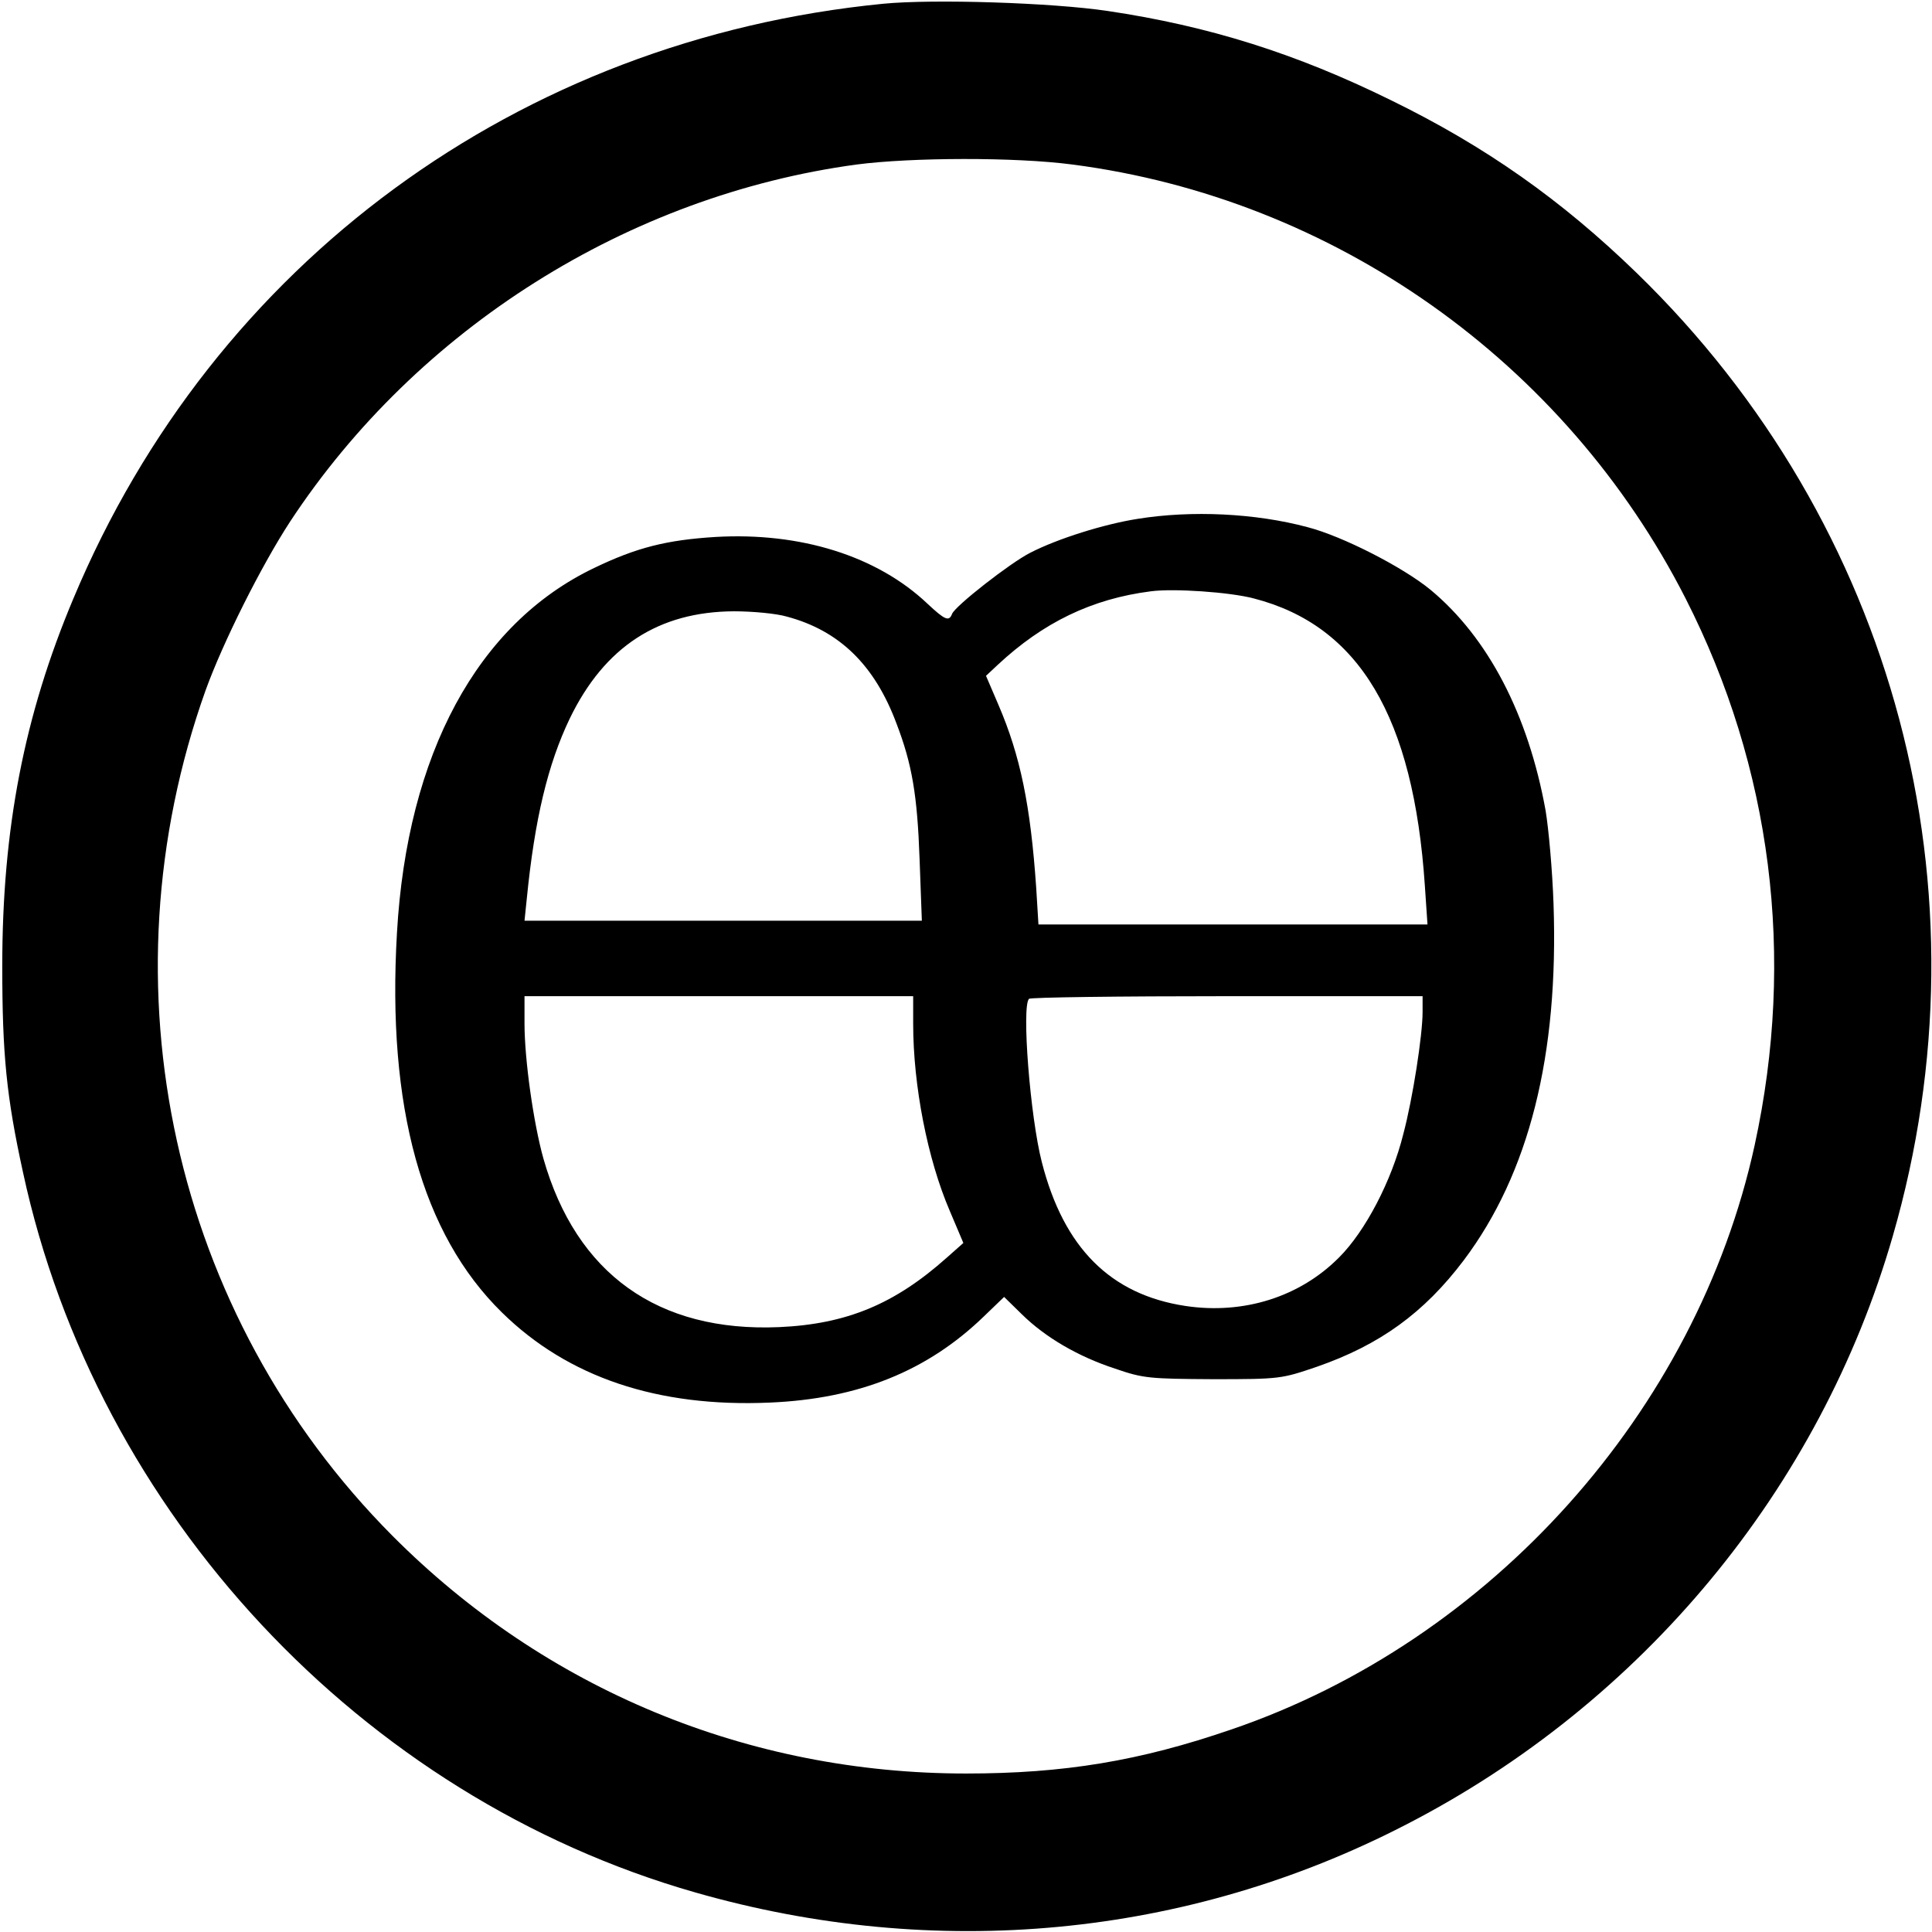 <svg version="1" xmlns="http://www.w3.org/2000/svg" width="682.667" height="682.667" viewBox="0 0 512 512"><path d="M234 1C137.4 10.5 56.7 69.7 19.5 158.5 6.4 189.6.6 219.6.6 256c0 23.4 1.1 34.6 5.5 54.7 19.5 90.4 89.6 165.5 178.1 190.8 63.8 18.3 130.4 12 188.3-17.9 62.8-32.3 109.8-89.1 129.1-156 26.5-91.6.7-188.7-67.9-255.3-19.9-19.3-40-33.5-65.2-45.8-25-12.3-48.1-19.6-75-23.6C278.7.7 247.2-.3 234 1zm50.2 42.6c69.3 9 130.5 52.2 162.5 115 22.8 44.8 29.2 94.9 18.3 144.9-15.4 70.5-69.8 131.3-138.6 154.8C302 466.7 281.9 470 256 470c-57.7 0-111.5-22.3-152-63-58.3-58.6-77.5-145.7-49.5-224.1 4.6-12.7 14.7-32.9 22.4-44.7C110.6 87 166.5 51.8 227 43.6c14.6-1.9 42-2 57.2 0z"/><path d="M301.5 137.5c-8.9 1.4-21.1 5.2-28.5 9-5.3 2.7-19.9 14.1-20.7 16.2-.8 2.1-1.9 1.6-6.5-2.7-13.4-12.7-33.7-19-56.2-17.7-12.9.8-20.9 2.8-32.1 8.2-31 14.8-49.6 49.4-52.3 96.7-2.7 46.2 6.6 79.8 27.8 100.6 17.5 17.2 41.3 25.2 71 23.9 23.6-1 41.8-8.4 56.7-22.8l5.4-5.2 4.7 4.6c6.2 6.1 14.9 11.2 24.7 14.4 7.5 2.6 9.2 2.7 26 2.8 17.8 0 18.1-.1 27.5-3.3 16.7-5.8 28.4-14.3 38.9-28.2 17.3-23 25.2-54.3 23.8-94.5-.3-8.8-1.3-19.9-2.1-24.7-4.6-25.4-15.2-45.8-30.5-58.5-7.3-6-23.3-14.2-32.6-16.6-13.8-3.7-30.7-4.5-45-2.2zm30.8 21.1c27.9 7.2 42.3 31.4 45.3 76.1l.7 10.3H275.2l-.6-9.8c-1.5-21.8-4.2-34.9-10-48.4l-3.3-7.7 3.1-2.9c12-11.2 24.9-17.5 40.6-19.5 6-.8 20.9.2 27.3 1.9zm-123.8 4.8c13.9 3.7 23.3 12.8 29.1 28.4 4.1 10.7 5.5 18.9 6.1 35.9l.6 16.3H139l.6-5.8c2.1-21.2 5.6-35.7 11.4-47.8 9.2-19 23.5-28.3 43.5-28.4 5 0 11.3.6 14 1.4zM242 271.3c0 16.4 3.8 35.9 9.7 49.6l3.6 8.5-4.4 3.9c-13.8 12.3-26.5 17.6-44.4 18.4-32.1 1.4-53.8-14.1-62.5-44.7-2.6-9.3-5-26.1-5-35.8V264h103v7.3zm135-3.1c0 6.1-2.6 22.9-5.1 32.3-3.1 12.5-10.1 25.8-17 32.7-10.4 10.5-25.3 15.2-40.7 12.9-19.9-3-32.3-15.4-38.1-38.1-3.1-12-5.4-41.4-3.4-43.3.3-.4 24-.7 52.5-.7H377v4.2z"/></svg>